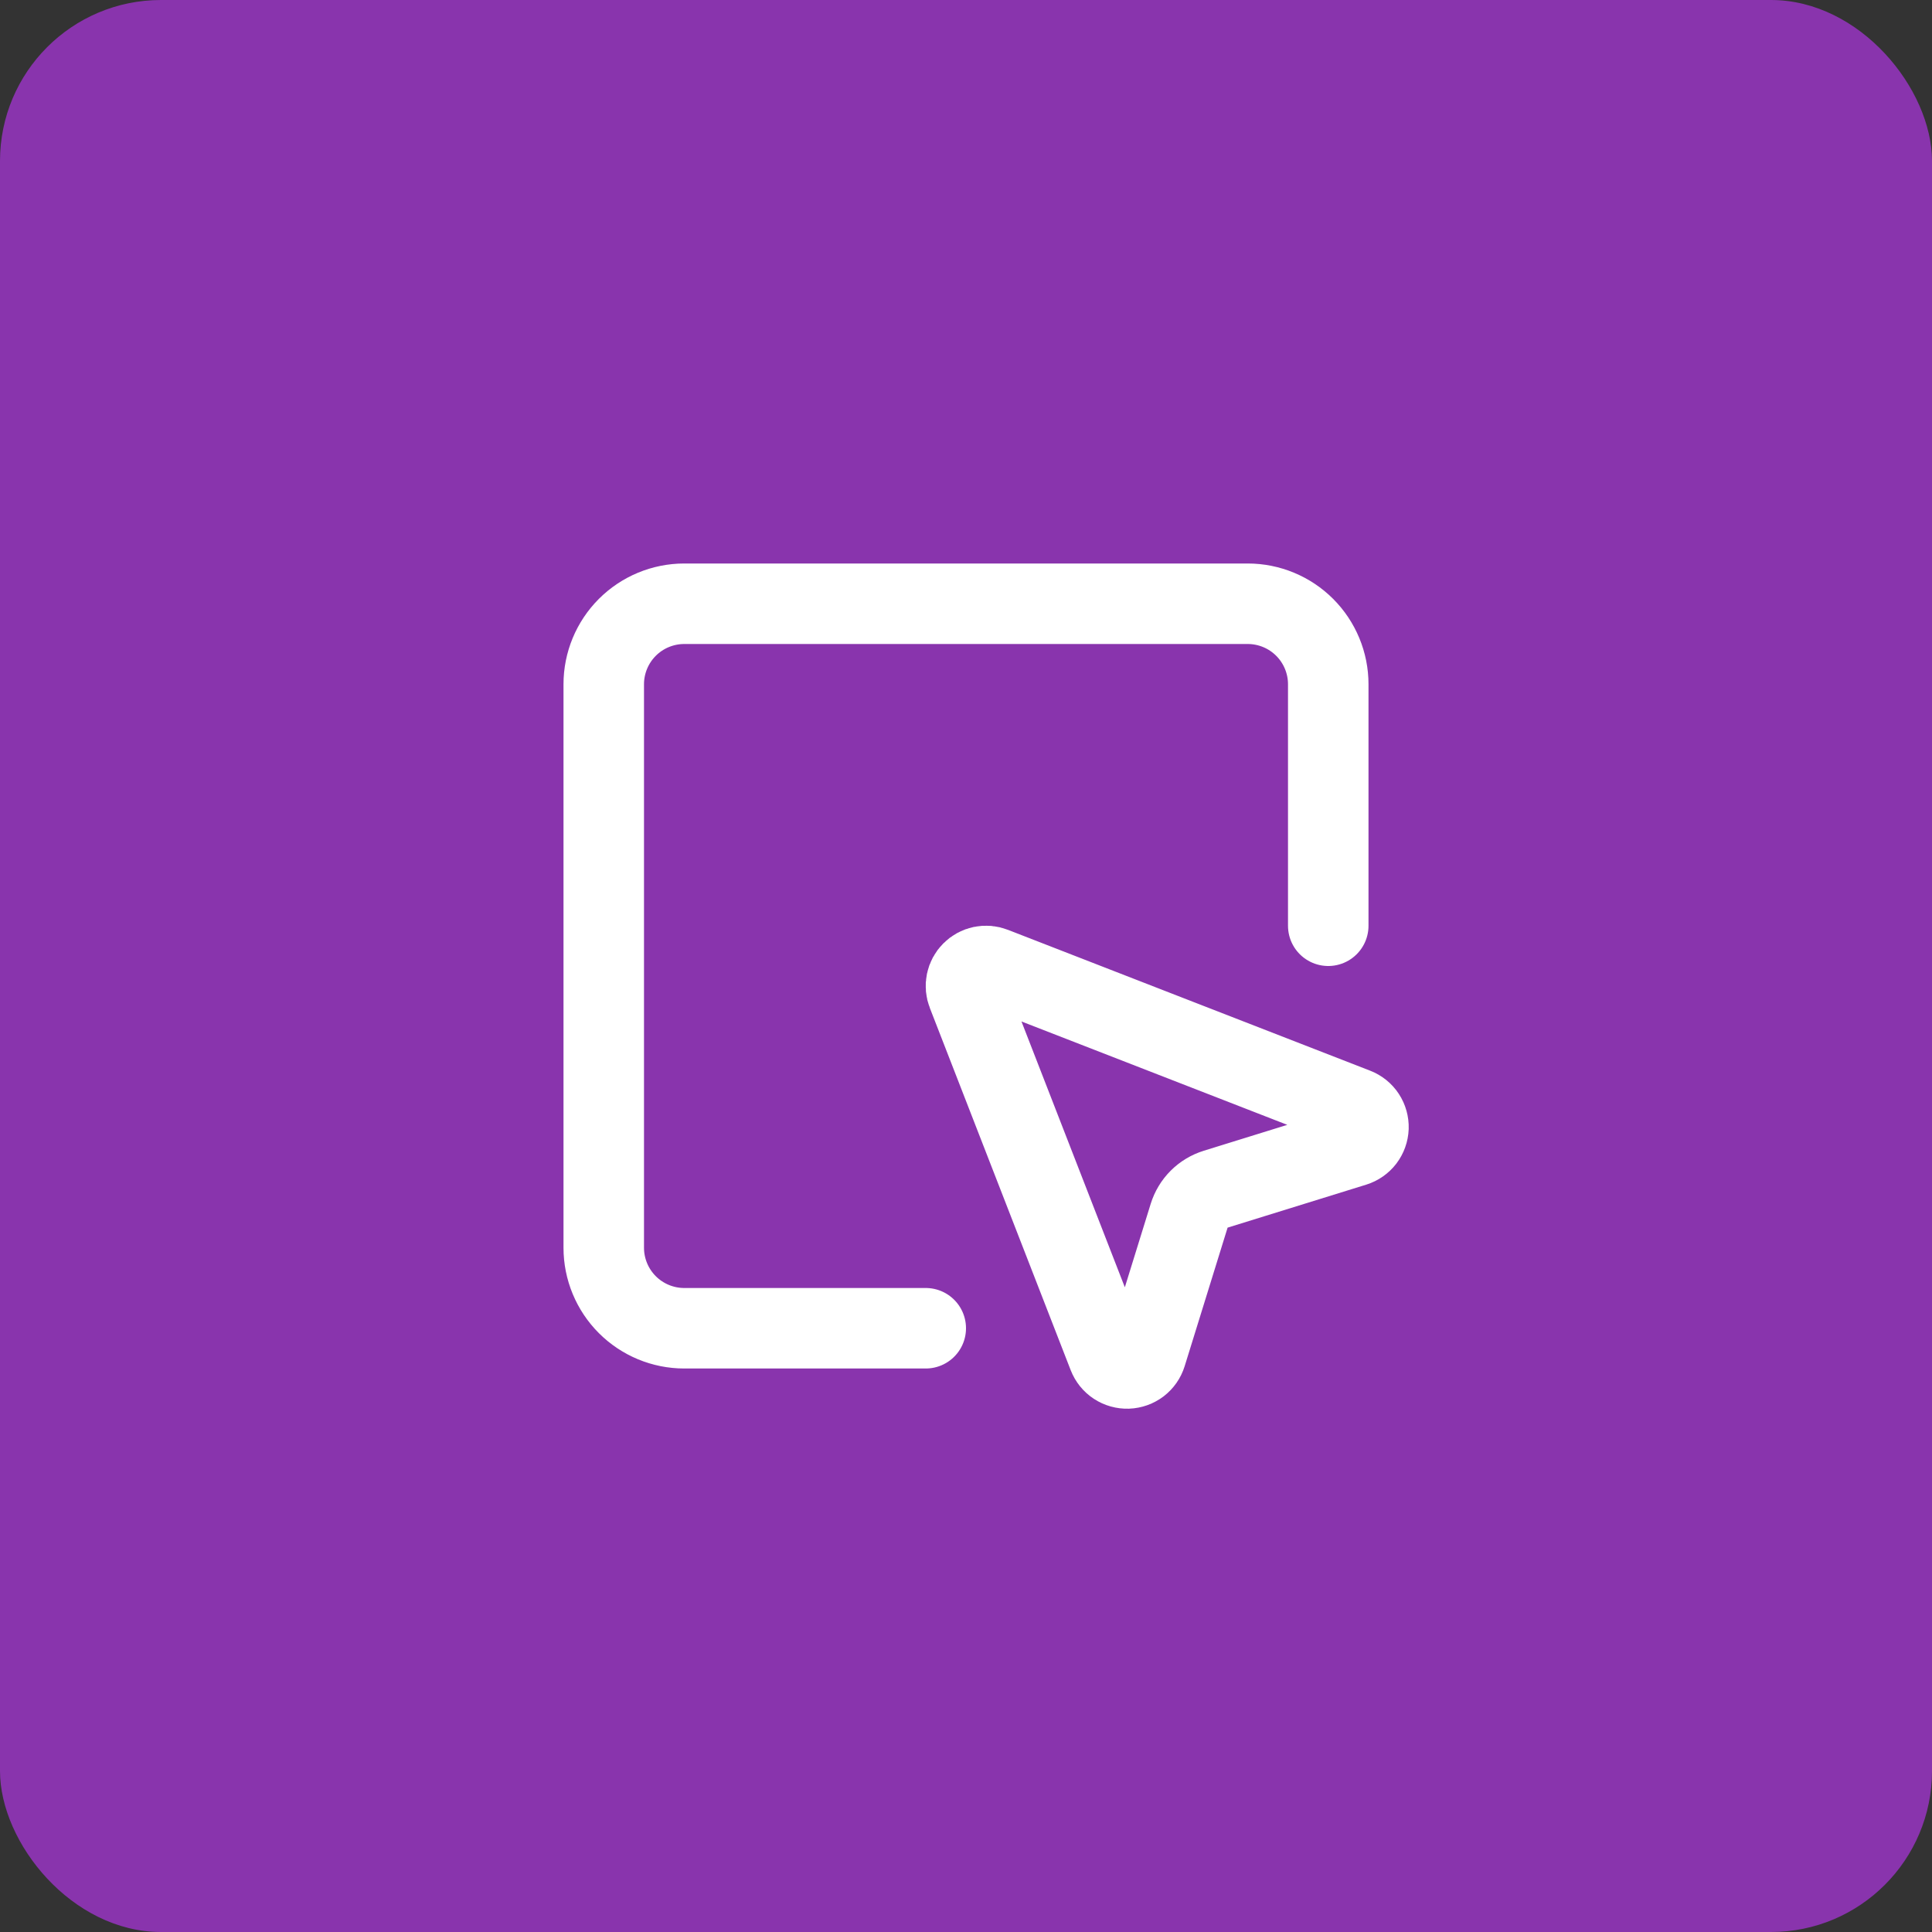 <svg width="48" height="48" viewBox="0 0 48 48" fill="none" xmlns="http://www.w3.org/2000/svg">
<rect x="0" y="0" width="48" height="48" fill="#333333" stroke="none"/>
<rect width="48" height="48" rx="4" fill="#8934AD"/>
<path d="M33 23V17C33 16.47 32.789 15.961 32.414 15.586C32.039 15.211 31.53 15 31 15H17C16.47 15 15.961 15.211 15.586 15.586C15.211 15.961 15 16.47 15 17V31C15 31.53 15.211 32.039 15.586 32.414C15.961 32.789 16.47 33 17 33H23M24.034 24.681C23.998 24.591 23.989 24.491 24.009 24.396C24.029 24.301 24.076 24.213 24.145 24.145C24.213 24.076 24.301 24.029 24.396 24.009C24.491 23.989 24.591 23.998 24.681 24.034L33.681 27.534C33.778 27.572 33.86 27.638 33.917 27.725C33.974 27.812 34.002 27.914 33.999 28.017C33.995 28.121 33.959 28.221 33.897 28.303C33.834 28.385 33.747 28.446 33.648 28.477L30.204 29.545C30.049 29.593 29.907 29.678 29.792 29.793C29.677 29.908 29.592 30.05 29.544 30.205L28.477 33.648C28.446 33.747 28.385 33.834 28.303 33.897C28.221 33.959 28.121 33.995 28.017 33.999C27.914 34.002 27.812 33.974 27.725 33.917C27.638 33.86 27.572 33.778 27.534 33.681L24.034 24.681Z" stroke="white" stroke-width="2" stroke-linecap="round" stroke-linejoin="round"/>
</svg>
